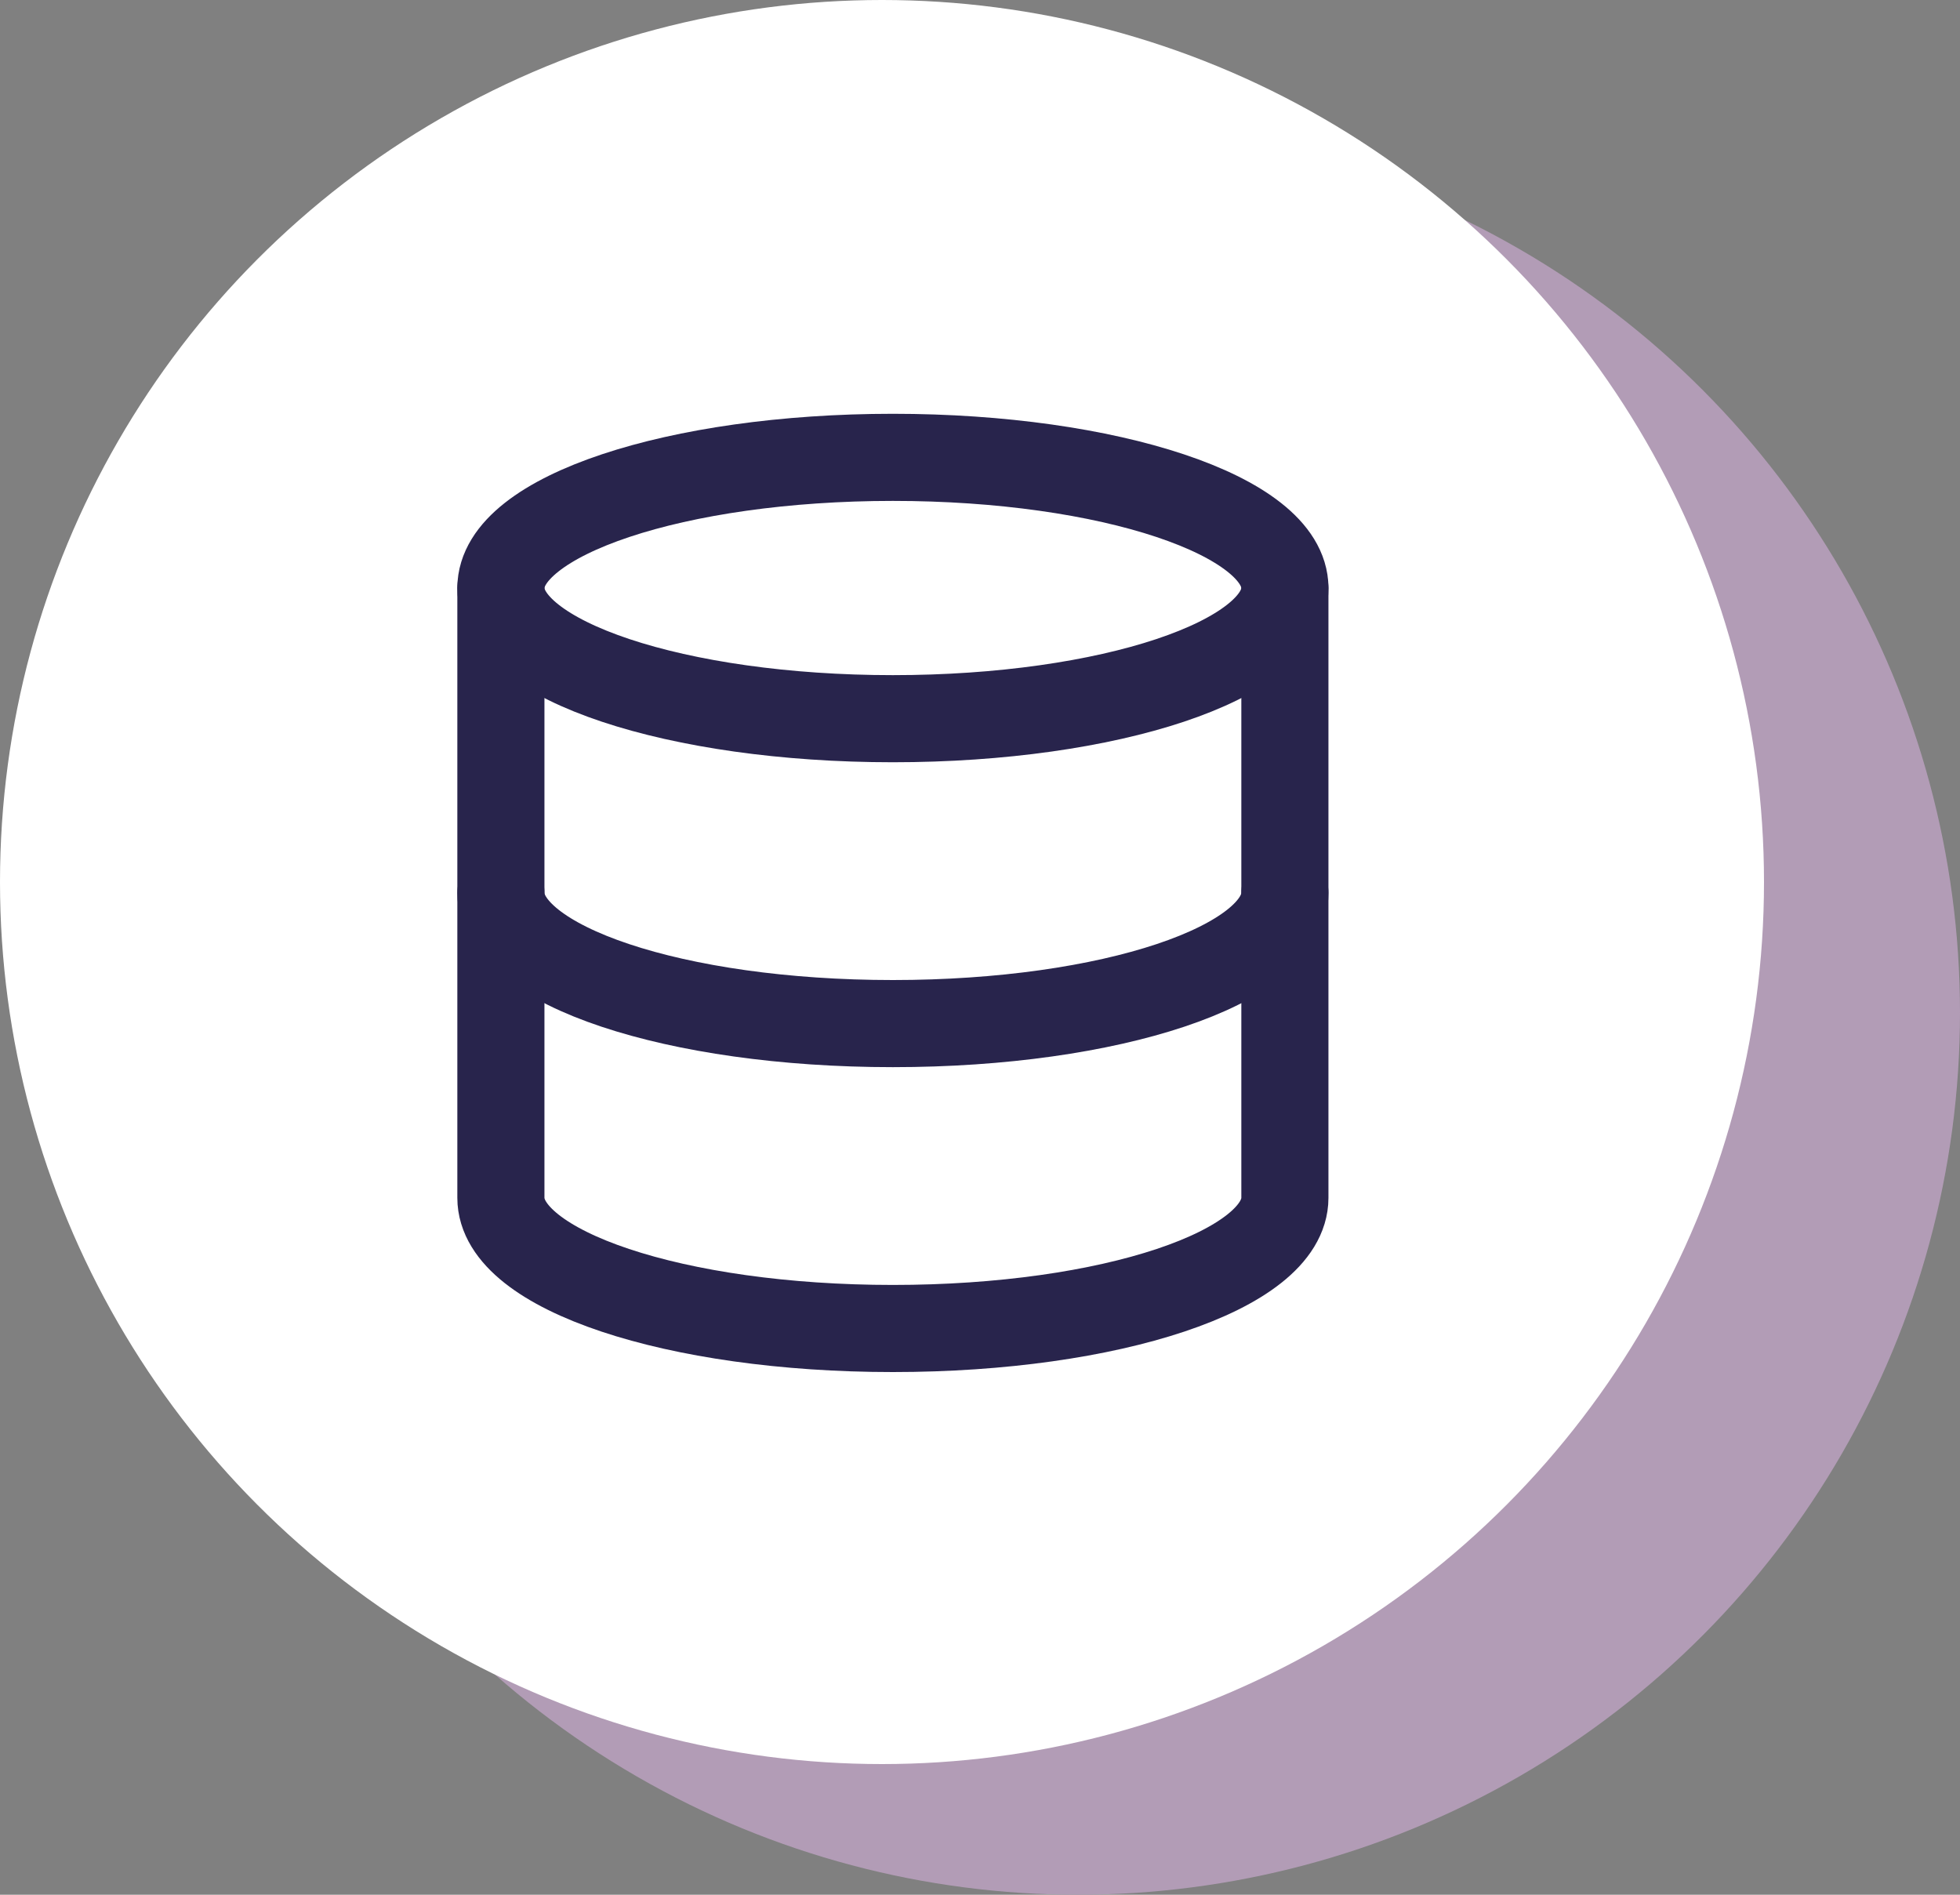 <svg xmlns="http://www.w3.org/2000/svg" width="90" height="87" viewBox="0 0 90 87" fill="none"><rect x="0" y="0" width="90" height="87" fill="#808080" stroke="none"/><circle cx="49.5" cy="46.5" r="40.5" fill="#B29CB6"></circle><circle cx="40.5" cy="40.5" r="40.5" fill="white"></circle><path d="M41 33C50.941 33 59 30.314 59 27C59 23.686 50.941 21 41 21C31.059 21 23 23.686 23 27C23 30.314 31.059 33 41 33Z" stroke="#28244C" stroke-width="4" stroke-linecap="round" stroke-linejoin="round"></path><path d="M59 41C59 44.32 51 47 41 47C31 47 23 44.32 23 41" stroke="#28244C" stroke-width="4" stroke-linecap="round" stroke-linejoin="round"></path><path d="M23 27V55C23 58.32 31 61 41 61C51 61 59 58.32 59 55V27" stroke="#28244C" stroke-width="4" stroke-linecap="round" stroke-linejoin="round"></path></svg>